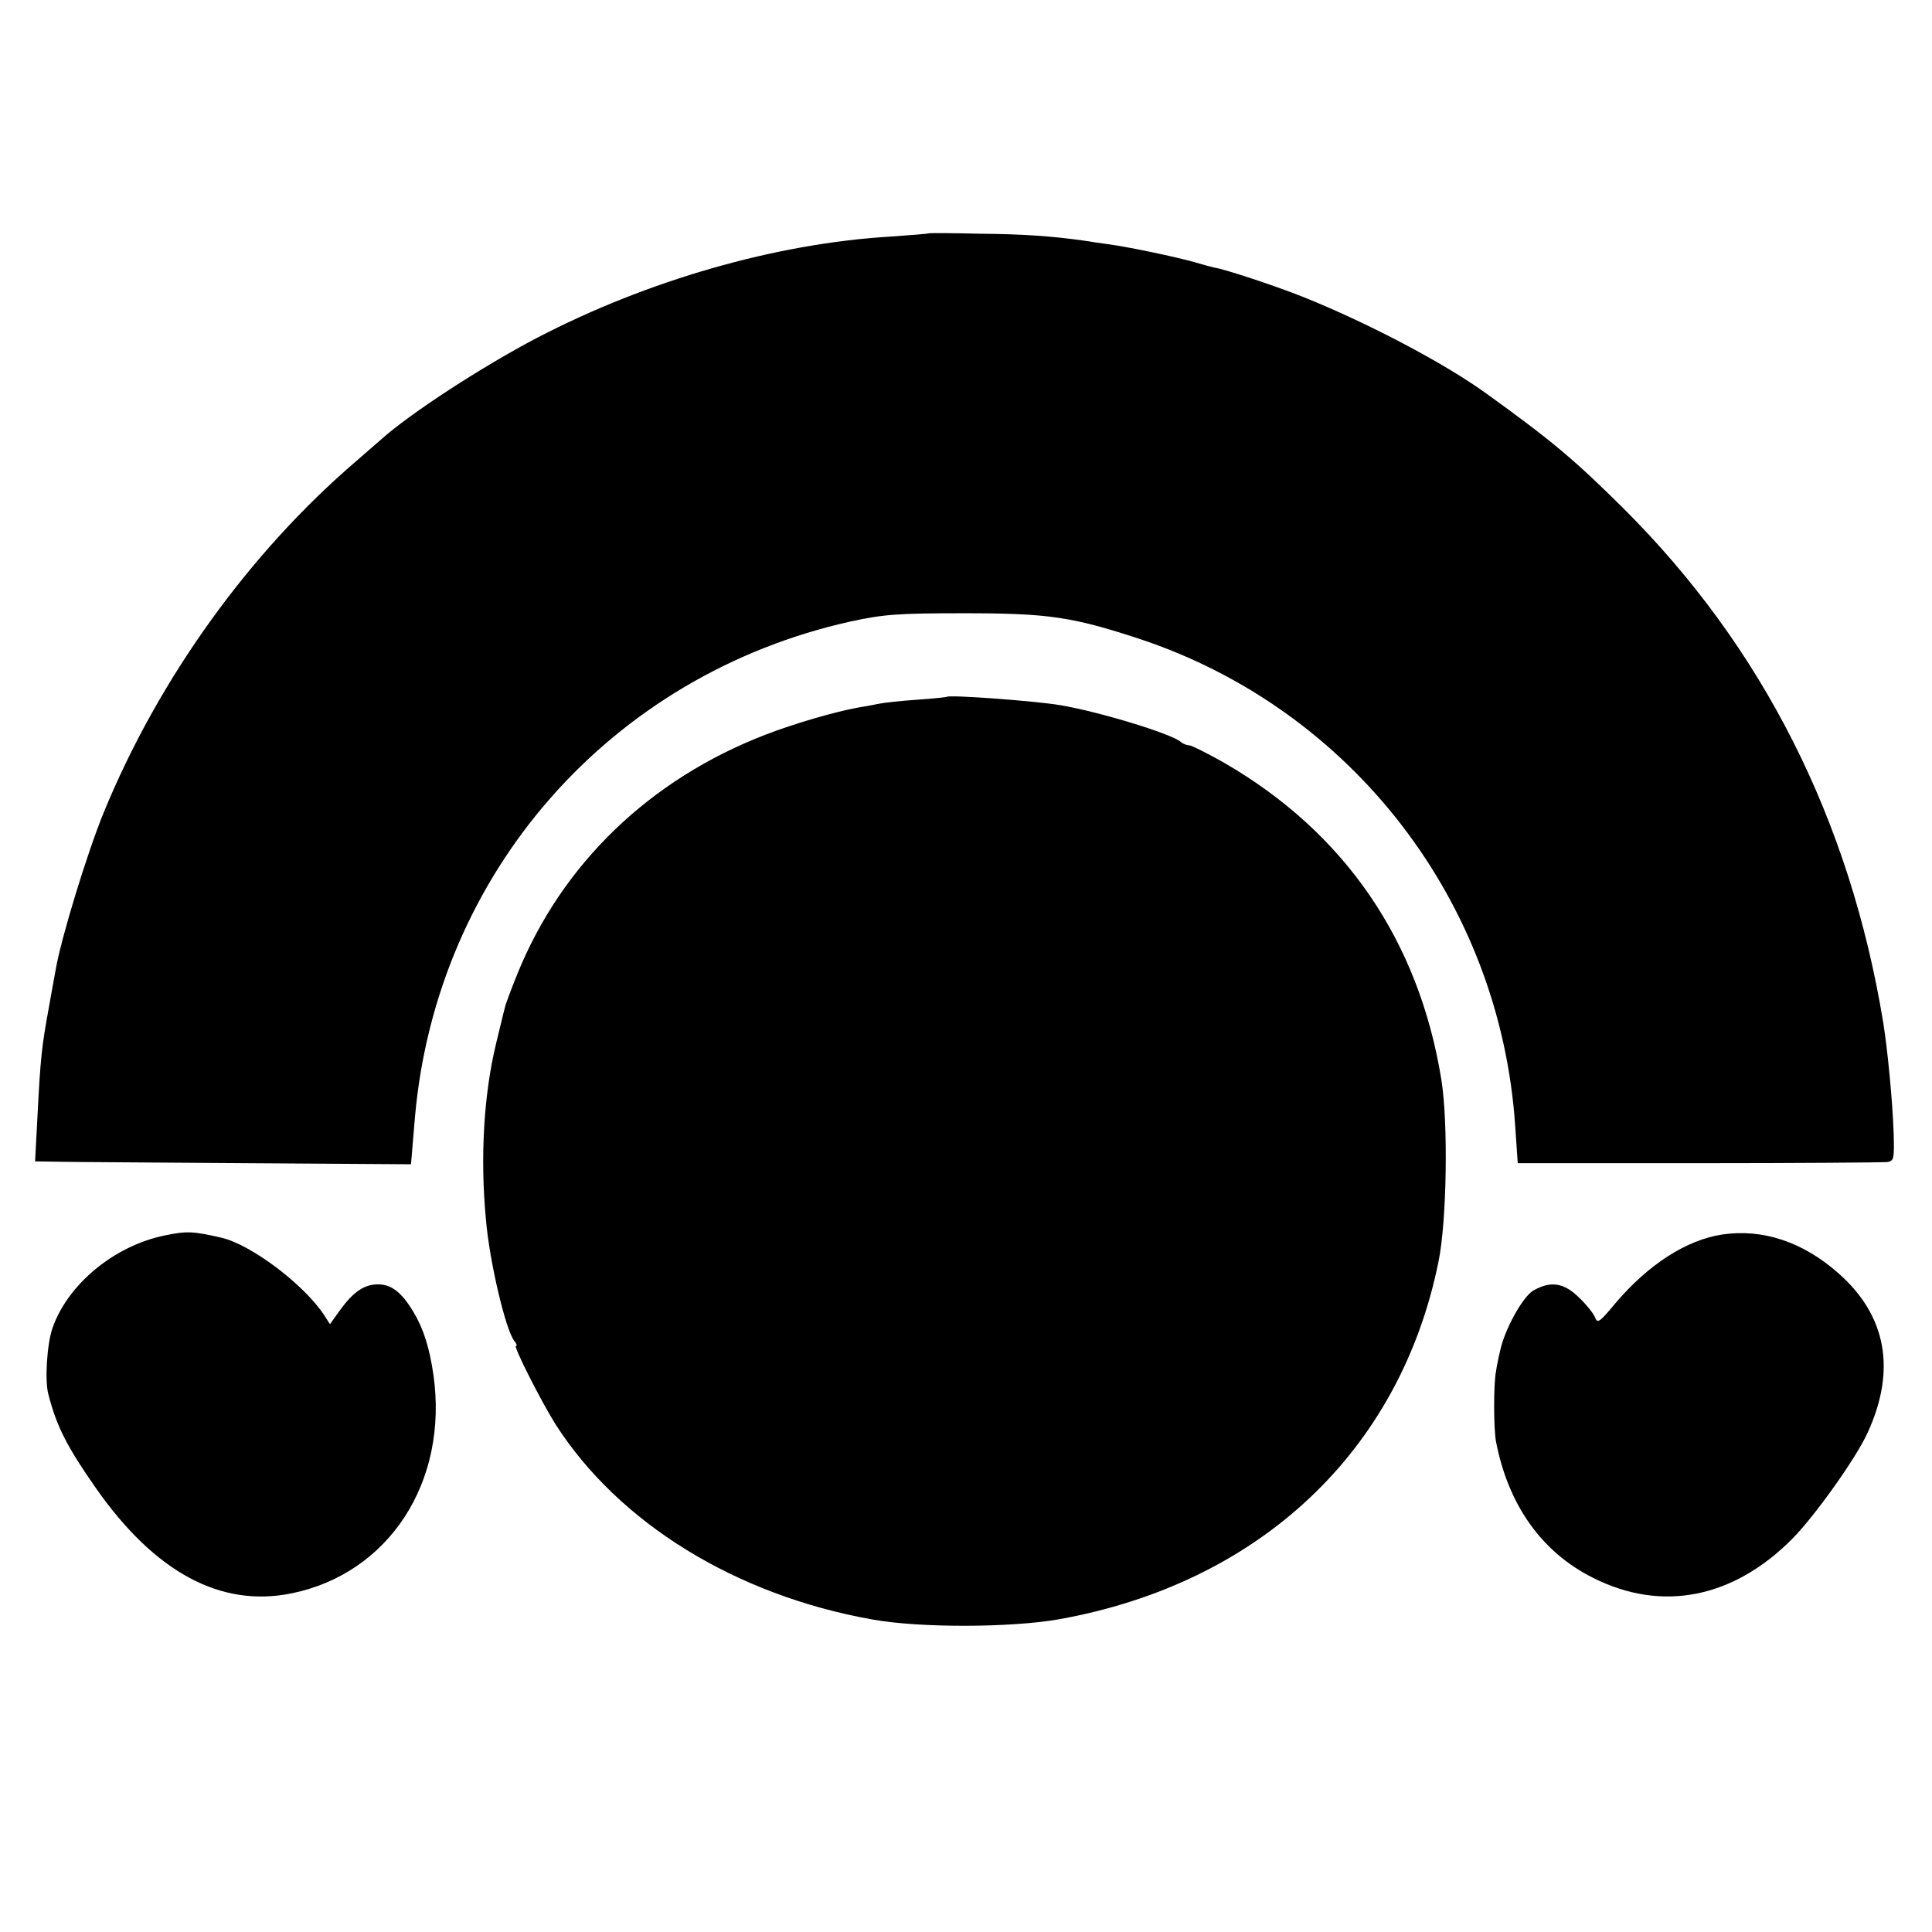 <?xml version="1.0" standalone="no"?>
<!DOCTYPE svg PUBLIC "-//W3C//DTD SVG 20010904//EN"
 "http://www.w3.org/TR/2001/REC-SVG-20010904/DTD/svg10.dtd">
<svg version="1.0" xmlns="http://www.w3.org/2000/svg"
 width="534pt" height="534pt" viewBox="0 0 534 534"
 preserveAspectRatio="xMidYMid meet">
<g transform="translate(0,534) scale(0.1,-0.1)"
fill="#000000" stroke="none">
<path d="M2567 4695 c-1 -1 -49 -5 -107 -9 -316 -19 -671 -121 -976 -280 -151
-79 -351 -209 -431 -281 -6 -5 -37 -32 -69 -60 -295 -253 -545 -600 -697 -970
-46 -112 -119 -351 -133 -435 -3 -14 -11 -61 -19 -105 -20 -109 -23 -140 -31
-292 l-7 -133 64 -1 c35 -1 269 -2 519 -4 l456 -3 11 131 c60 675 540 1221
1203 1369 92 20 131 23 315 23 234 0 299 -10 485 -71 587 -195 997 -727 1038
-1347 l7 -102 500 0 c275 0 509 2 521 3 19 3 20 9 18 80 -3 90 -17 233 -29
307 -92 559 -333 1037 -719 1421 -134 133 -197 186 -376 315 -117 85 -330 197
-510 269 -81 32 -218 77 -242 80 -4 1 -29 7 -55 15 -53 15 -181 42 -240 50
-21 3 -51 7 -68 10 -86 12 -163 18 -288 19 -75 2 -138 2 -140 1z"/>
<path d="M2617 3414 c-1 -1 -38 -5 -82 -8 -44 -3 -91 -8 -105 -11 -14 -3 -41
-8 -60 -11 -65 -12 -175 -44 -255 -75 -319 -123 -562 -357 -685 -661 -17 -42
-33 -84 -35 -95 -3 -10 -13 -54 -24 -98 -34 -141 -44 -314 -28 -485 10 -118
55 -308 79 -337 6 -7 8 -13 4 -13 -8 0 69 -152 109 -216 175 -274 499 -473
875 -540 131 -24 382 -23 515 0 556 99 945 465 1051 989 23 112 27 383 8 502
-62 385 -267 684 -601 877 -46 26 -90 48 -96 48 -7 0 -17 4 -23 9 -23 22 -226
84 -334 102 -72 12 -306 29 -313 23z"/>
<path d="M454 1925 c-139 -29 -267 -135 -309 -256 -15 -43 -22 -146 -11 -184
23 -89 52 -145 131 -258 163 -233 345 -331 541 -291 269 55 434 308 392 604
-11 75 -27 127 -56 175 -32 53 -60 75 -97 75 -38 0 -68 -20 -105 -71 l-28 -39
-16 25 c-56 85 -202 195 -284 214 -79 18 -95 19 -158 6z"/>
<path d="M4761 1928 c-100 -15 -205 -83 -296 -190 -43 -52 -50 -57 -56 -40 -4
11 -24 36 -45 56 -42 41 -78 46 -126 19 -30 -18 -80 -109 -92 -168 -4 -16 -9
-41 -11 -55 -7 -34 -7 -158 0 -195 34 -175 126 -305 268 -376 190 -96 388 -57
552 109 62 63 176 223 207 292 80 174 52 325 -82 442 -98 86 -208 122 -319
106z"/>
</g>
</svg>

